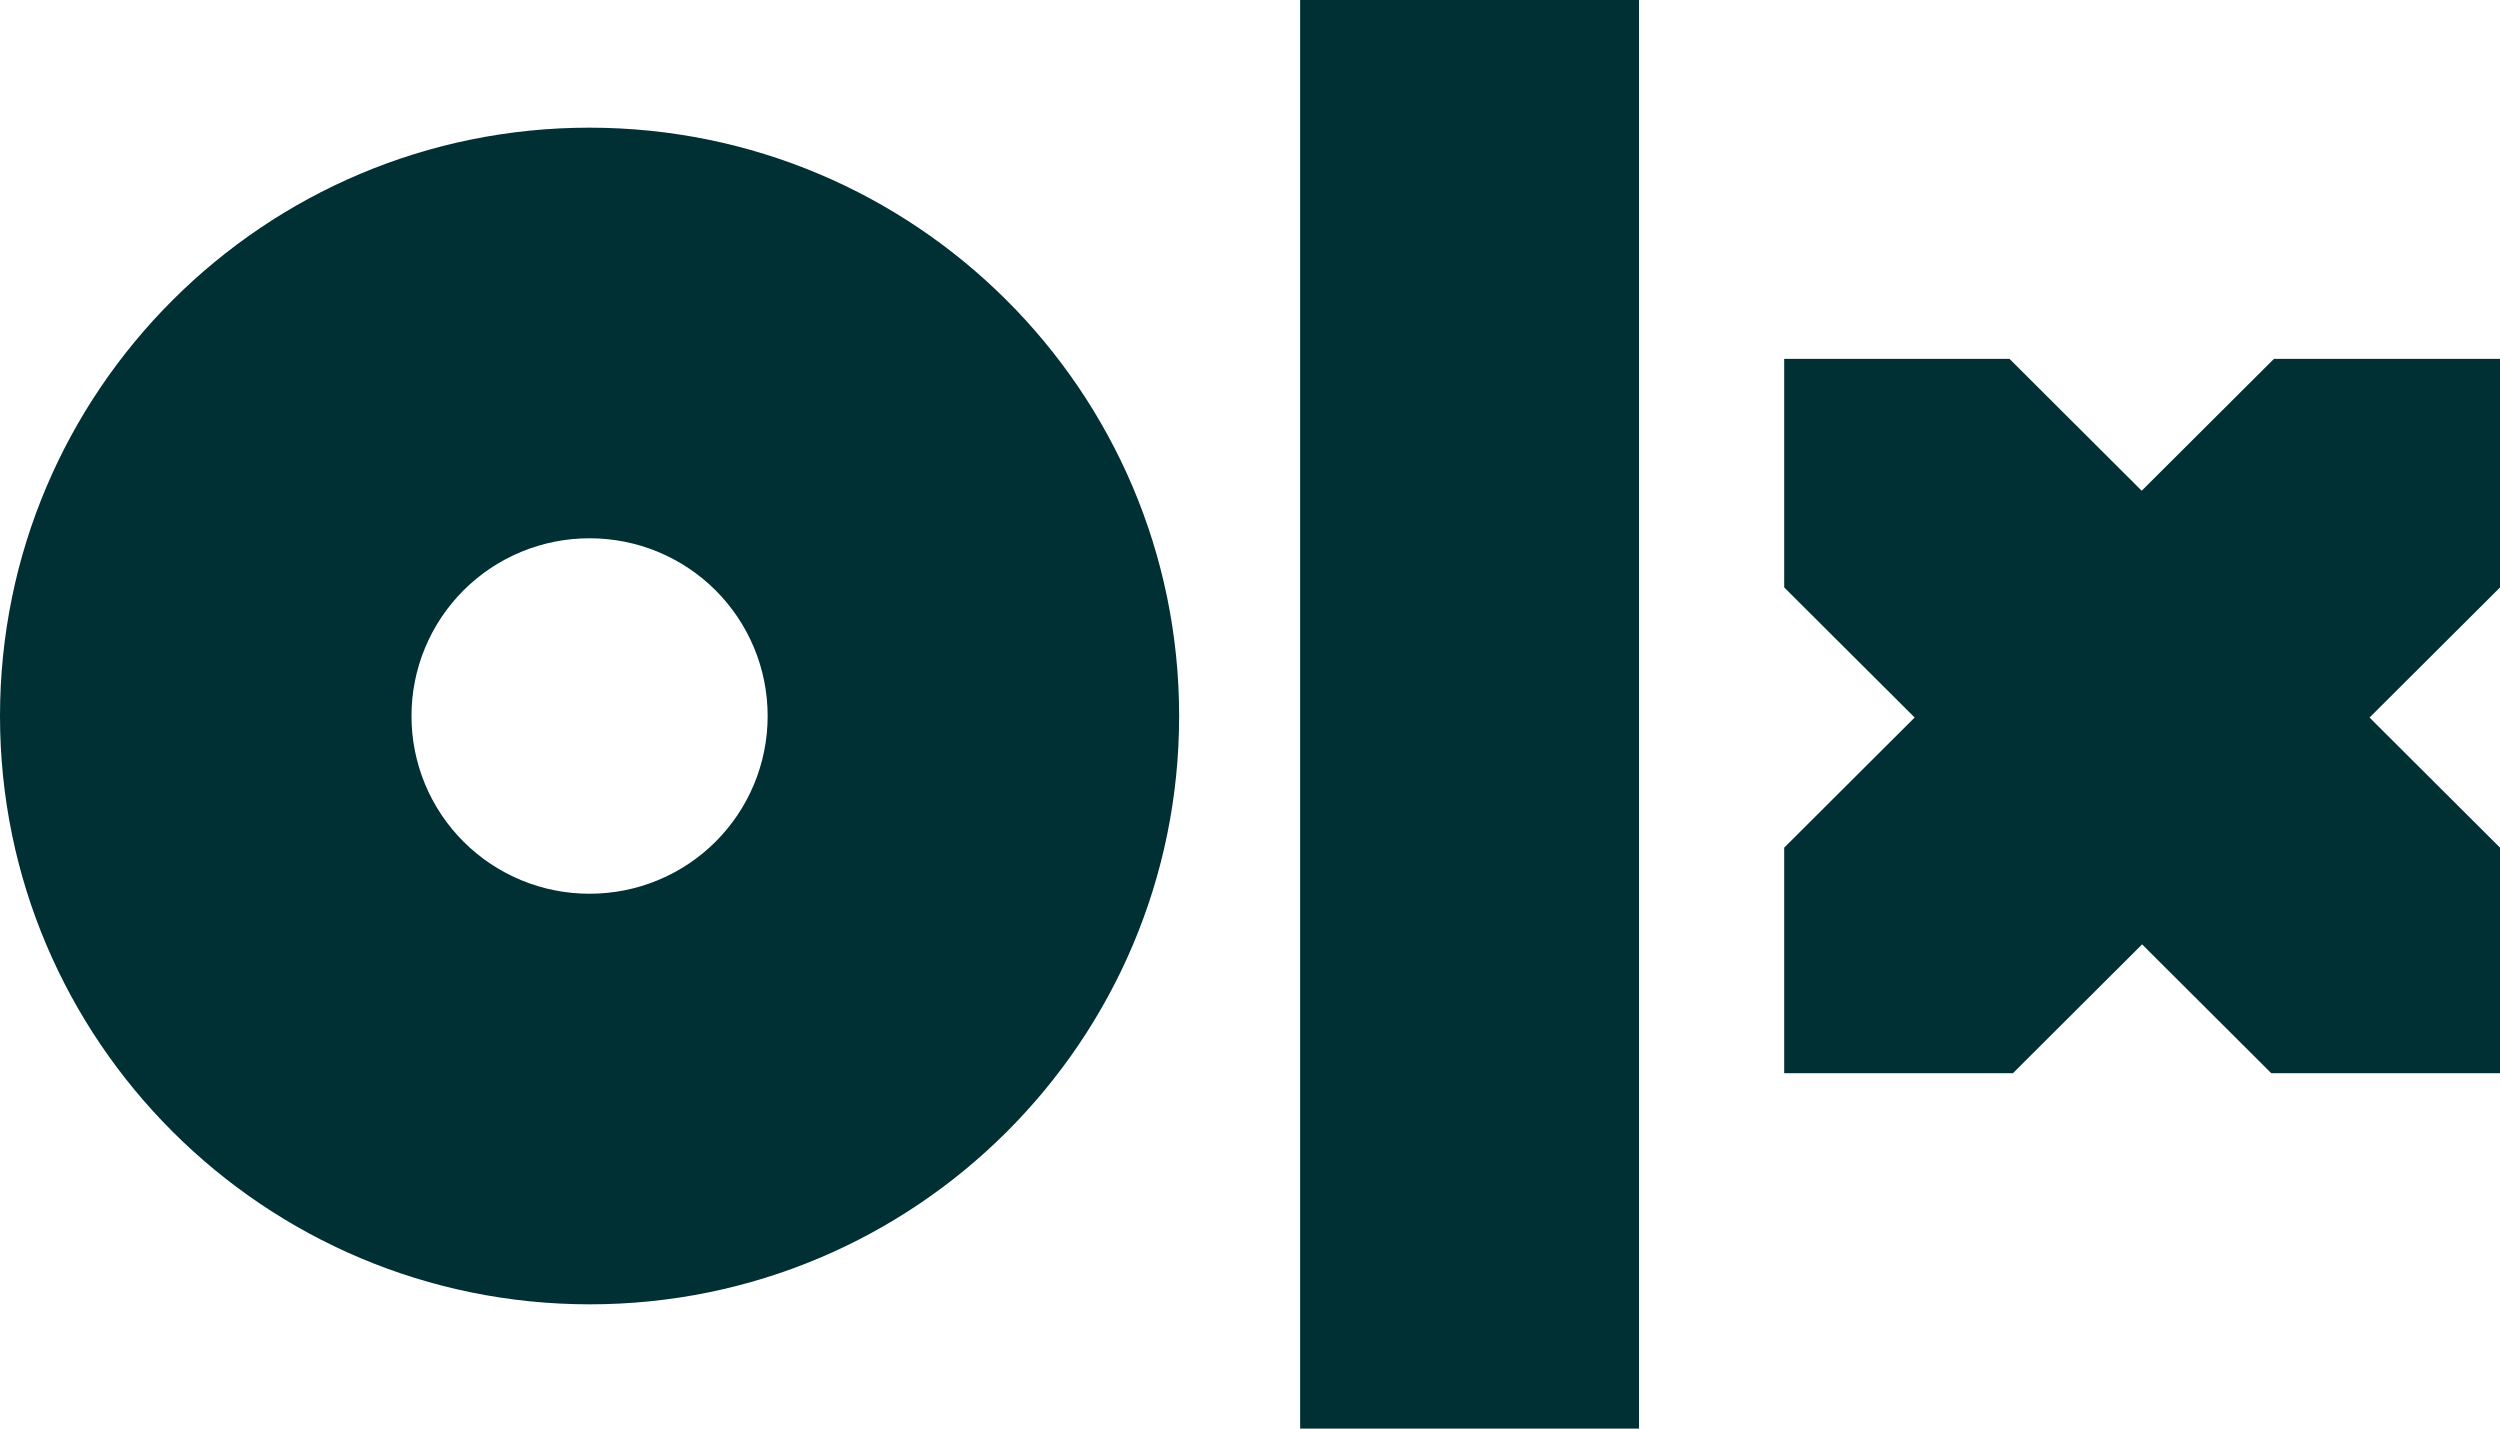 <svg width="119" height="68" viewBox="0 0 119 68" fill="none" xmlns="http://www.w3.org/2000/svg">
<path fill-rule="evenodd" clip-rule="evenodd" d="M78.017 68H61.887V0H78.017V68ZM56.127 34.083C56.127 49.561 43.559 62.086 28.074 62.086C12.589 62.086 0 49.54 0 34.083C0 18.625 12.568 6.077 28.052 6.077C43.538 6.077 56.127 18.603 56.127 34.083ZM36.54 34.083C36.541 32.971 36.322 31.87 35.897 30.843C35.471 29.816 34.846 28.883 34.059 28.097C33.272 27.311 32.337 26.688 31.308 26.263C30.279 25.839 29.177 25.621 28.063 25.623C26.95 25.621 25.848 25.839 24.819 26.263C23.79 26.688 22.855 27.311 22.068 28.097C21.28 28.883 20.656 29.816 20.23 30.843C19.805 31.87 19.586 32.971 19.587 34.083C19.586 35.194 19.805 36.295 20.23 37.322C20.656 38.349 21.28 39.282 22.068 40.067C22.855 40.853 23.79 41.476 24.818 41.9C25.847 42.325 26.949 42.543 28.062 42.541C29.175 42.543 30.278 42.325 31.307 41.901C32.336 41.477 33.271 40.854 34.058 40.068C34.846 39.282 35.47 38.349 35.896 37.322C36.322 36.295 36.541 35.194 36.54 34.083ZM118.959 17.083H108.239L101.945 23.359L95.651 17.081H84.928V27.961L91.138 34.154L84.928 40.348V51.083H95.817L101.964 44.952L108.111 51.083H119V40.348L112.79 34.155L119 27.963V17.083H118.959Z" fill="#002F34"/>
</svg>
